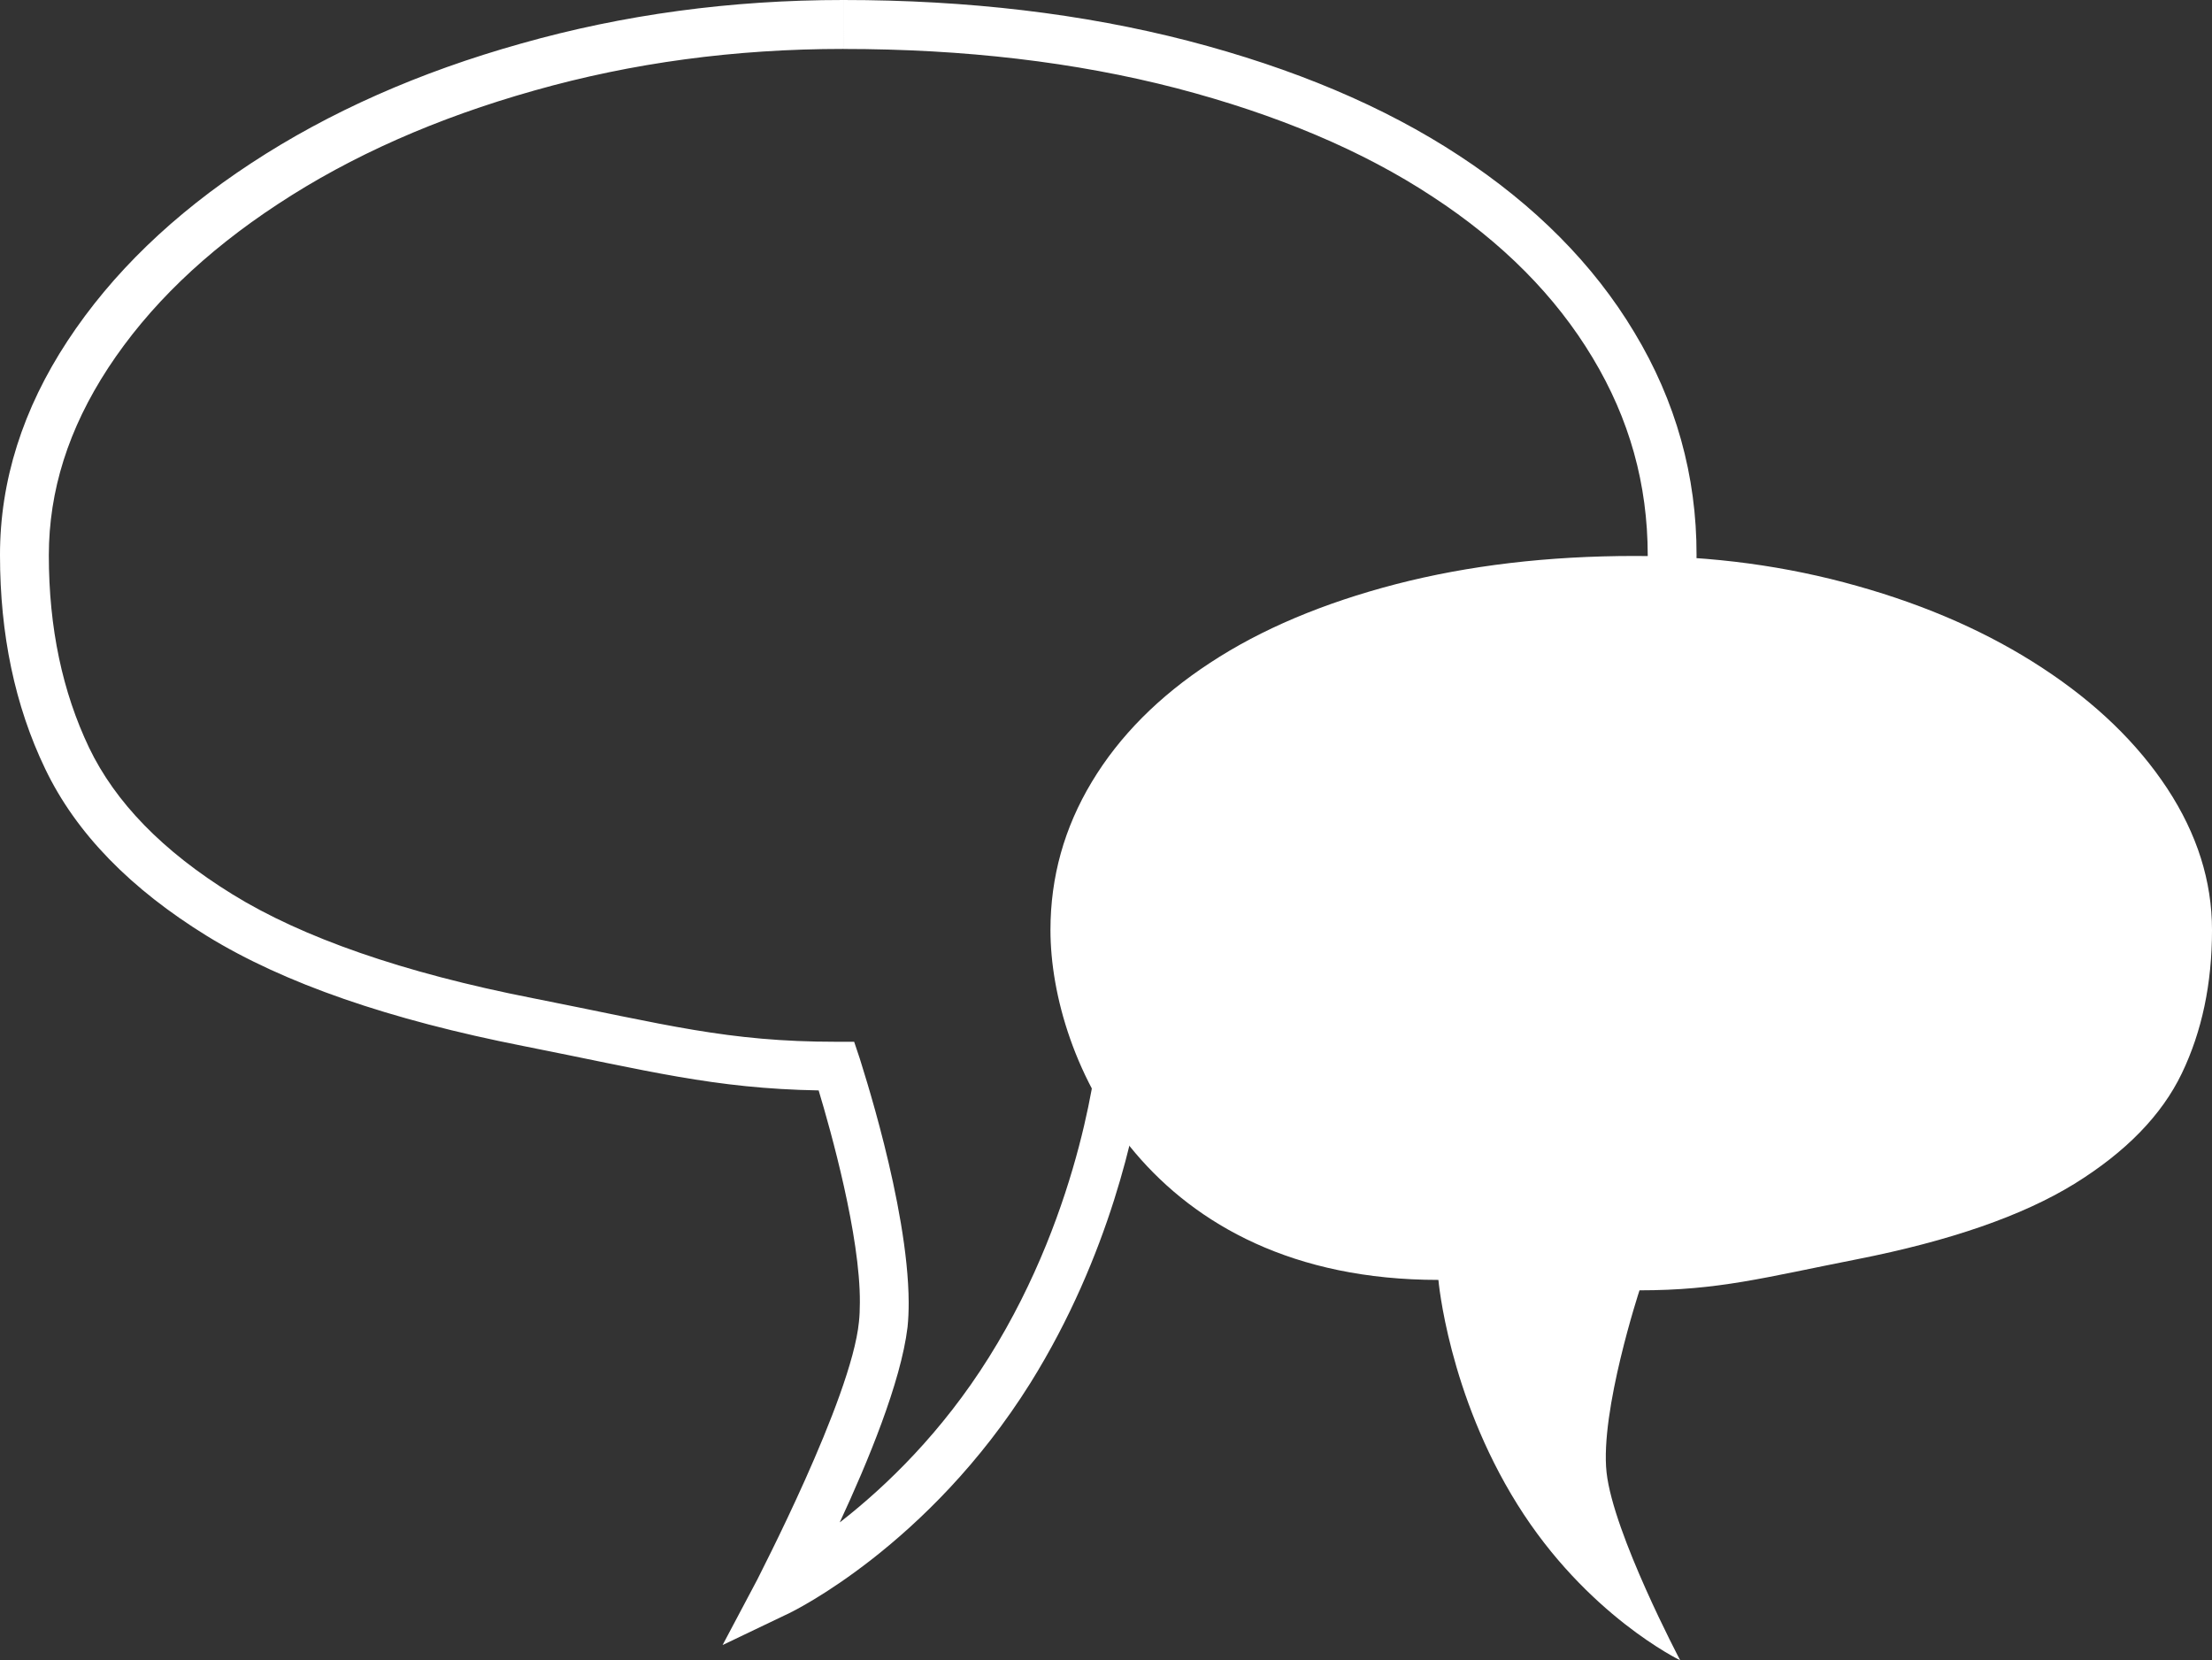 <!-- Generator: Adobe Illustrator 19.2.1, SVG Export Plug-In  -->
<svg version="1.1"
	 xmlns="http://www.w3.org/2000/svg" xmlns:xlink="http://www.w3.org/1999/xlink" xmlns:a="http://ns.adobe.com/AdobeSVGViewerExtensions/3.0/"
	 x="0px" y="0px" width="117.204px" height="87.966px" viewBox="0 0 117.204 87.966"
	 style="enable-background:new 0 0 117.204 87.966;" xml:space="preserve">
<rect x="0" y="0" width="117.204" height="87.966" fill="#333333" stroke="none"/>
<style type="text/css">
	.st0{fill:#FFFFFF;}
</style>
<defs>
</defs>
<g>
	<g>
		<path class="st0" d="M40.124,83.692c-0.008-0.019,4.987-9.577,5.387-13.654l0,0c0.033-0.304,0.049-0.648,0.049-1.029l0,0
			c0.022-3.529-1.536-9.092-2.184-11.237l0,0c-5.552-0.097-9.053-1.048-15.634-2.349l0,0c-7.102-1.398-12.685-3.317-16.768-5.828
			l0,0c-4.033-2.487-6.936-5.426-8.582-8.866l0,0C0.786,37.388,0,33.601,0,29.413l0,0c-0.005-3.941,1.213-7.753,3.576-11.348l0,0
			c2.357-3.588,5.624-6.725,9.74-9.423l0,0c4.119-2.703,8.889-4.82,14.297-6.335l0,0C33.028,0.773,38.718,0,44.684,0l0,0v1.299
			v1.293c-5.743,0-11.193,0.736-16.37,2.203l0,0c-5.186,1.46-9.71,3.465-13.583,6.014l0,0c-3.871,2.537-6.859,5.425-8.996,8.68l0,0
			c-2.12,3.242-3.143,6.516-3.148,9.925l0,0c0,3.866,0.725,7.245,2.134,10.202l0,0c1.381,2.871,3.873,5.47,7.612,7.777l0,0
			c3.68,2.27,8.996,4.14,15.907,5.494l0,0c7.077,1.398,10.28,2.308,16.086,2.308l0,0h0.932l0.298,0.891
			c0.005,0.069,2.569,7.728,2.591,12.924l0,0c0,0.446-0.016,0.88-0.061,1.307l0,0c-0.35,2.917-2.12,7.176-3.592,10.341l0,0
			c0.047-0.036,0.094-0.071,0.141-0.107l0,0c2.313-1.819,5.266-4.643,7.771-8.651l0,0c5.034-8.037,5.746-16.284,5.746-16.301l0,0
			l0.099-1.183h1.189c21.049-0.011,27.798-15.863,27.866-25.001l0,0c-0.005-3.762-0.965-7.215-2.925-10.469l0,0
			c-1.949-3.248-4.764-6.1-8.483-8.531l0,0c-3.705-2.439-8.235-4.351-13.586-5.748l0,0c-5.335-1.38-11.218-2.073-17.627-2.073l0,0
			V1.299V0c6.594,0,12.696,0.724,18.276,2.166l0,0c5.563,1.447,10.363,3.458,14.355,6.082l0,0c3.989,2.611,7.116,5.747,9.28,9.361
			l0,0c2.192,3.631,3.306,7.598,3.297,11.805l0,0c-0.031,10.023-7.557,26.969-29.311,27.571l0,0
			c-0.394,2.674-1.756,9.506-5.985,16.288l0,0c-5.406,8.64-12.646,12.13-12.77,12.191l0,0l-3.54,1.693L40.124,83.692L40.124,83.692z
			"/>
	</g>
	<path class="st0" d="M86.619,29.456c-4.587,0-8.811,0.5-12.654,1.494c-3.852,1.002-7.138,2.385-9.85,4.169
		c-2.718,1.778-4.811,3.889-6.264,6.307c-1.461,2.426-2.192,5.042-2.192,7.85c0,6.813,5.161,18.536,20.556,18.536
		c0,0,0.515,6.026,4.187,11.899c3.667,5.872,8.624,8.255,8.624,8.255s-3.54-6.7-3.901-9.953c-0.355-3.253,1.745-9.649,1.745-9.649
		c4.202,0,6.573-0.67,11.513-1.643c4.94-0.973,8.781-2.308,11.519-3.992c2.738-1.693,4.64-3.645,5.707-5.867
		c1.064-2.219,1.596-4.746,1.596-7.585c0-2.592-0.788-5.087-2.369-7.498c-1.588-2.411-3.791-4.537-6.606-6.381
		c-2.817-1.851-6.092-3.304-9.828-4.353C94.669,29.989,90.744,29.456,86.619,29.456z"/>
</g>
</svg>